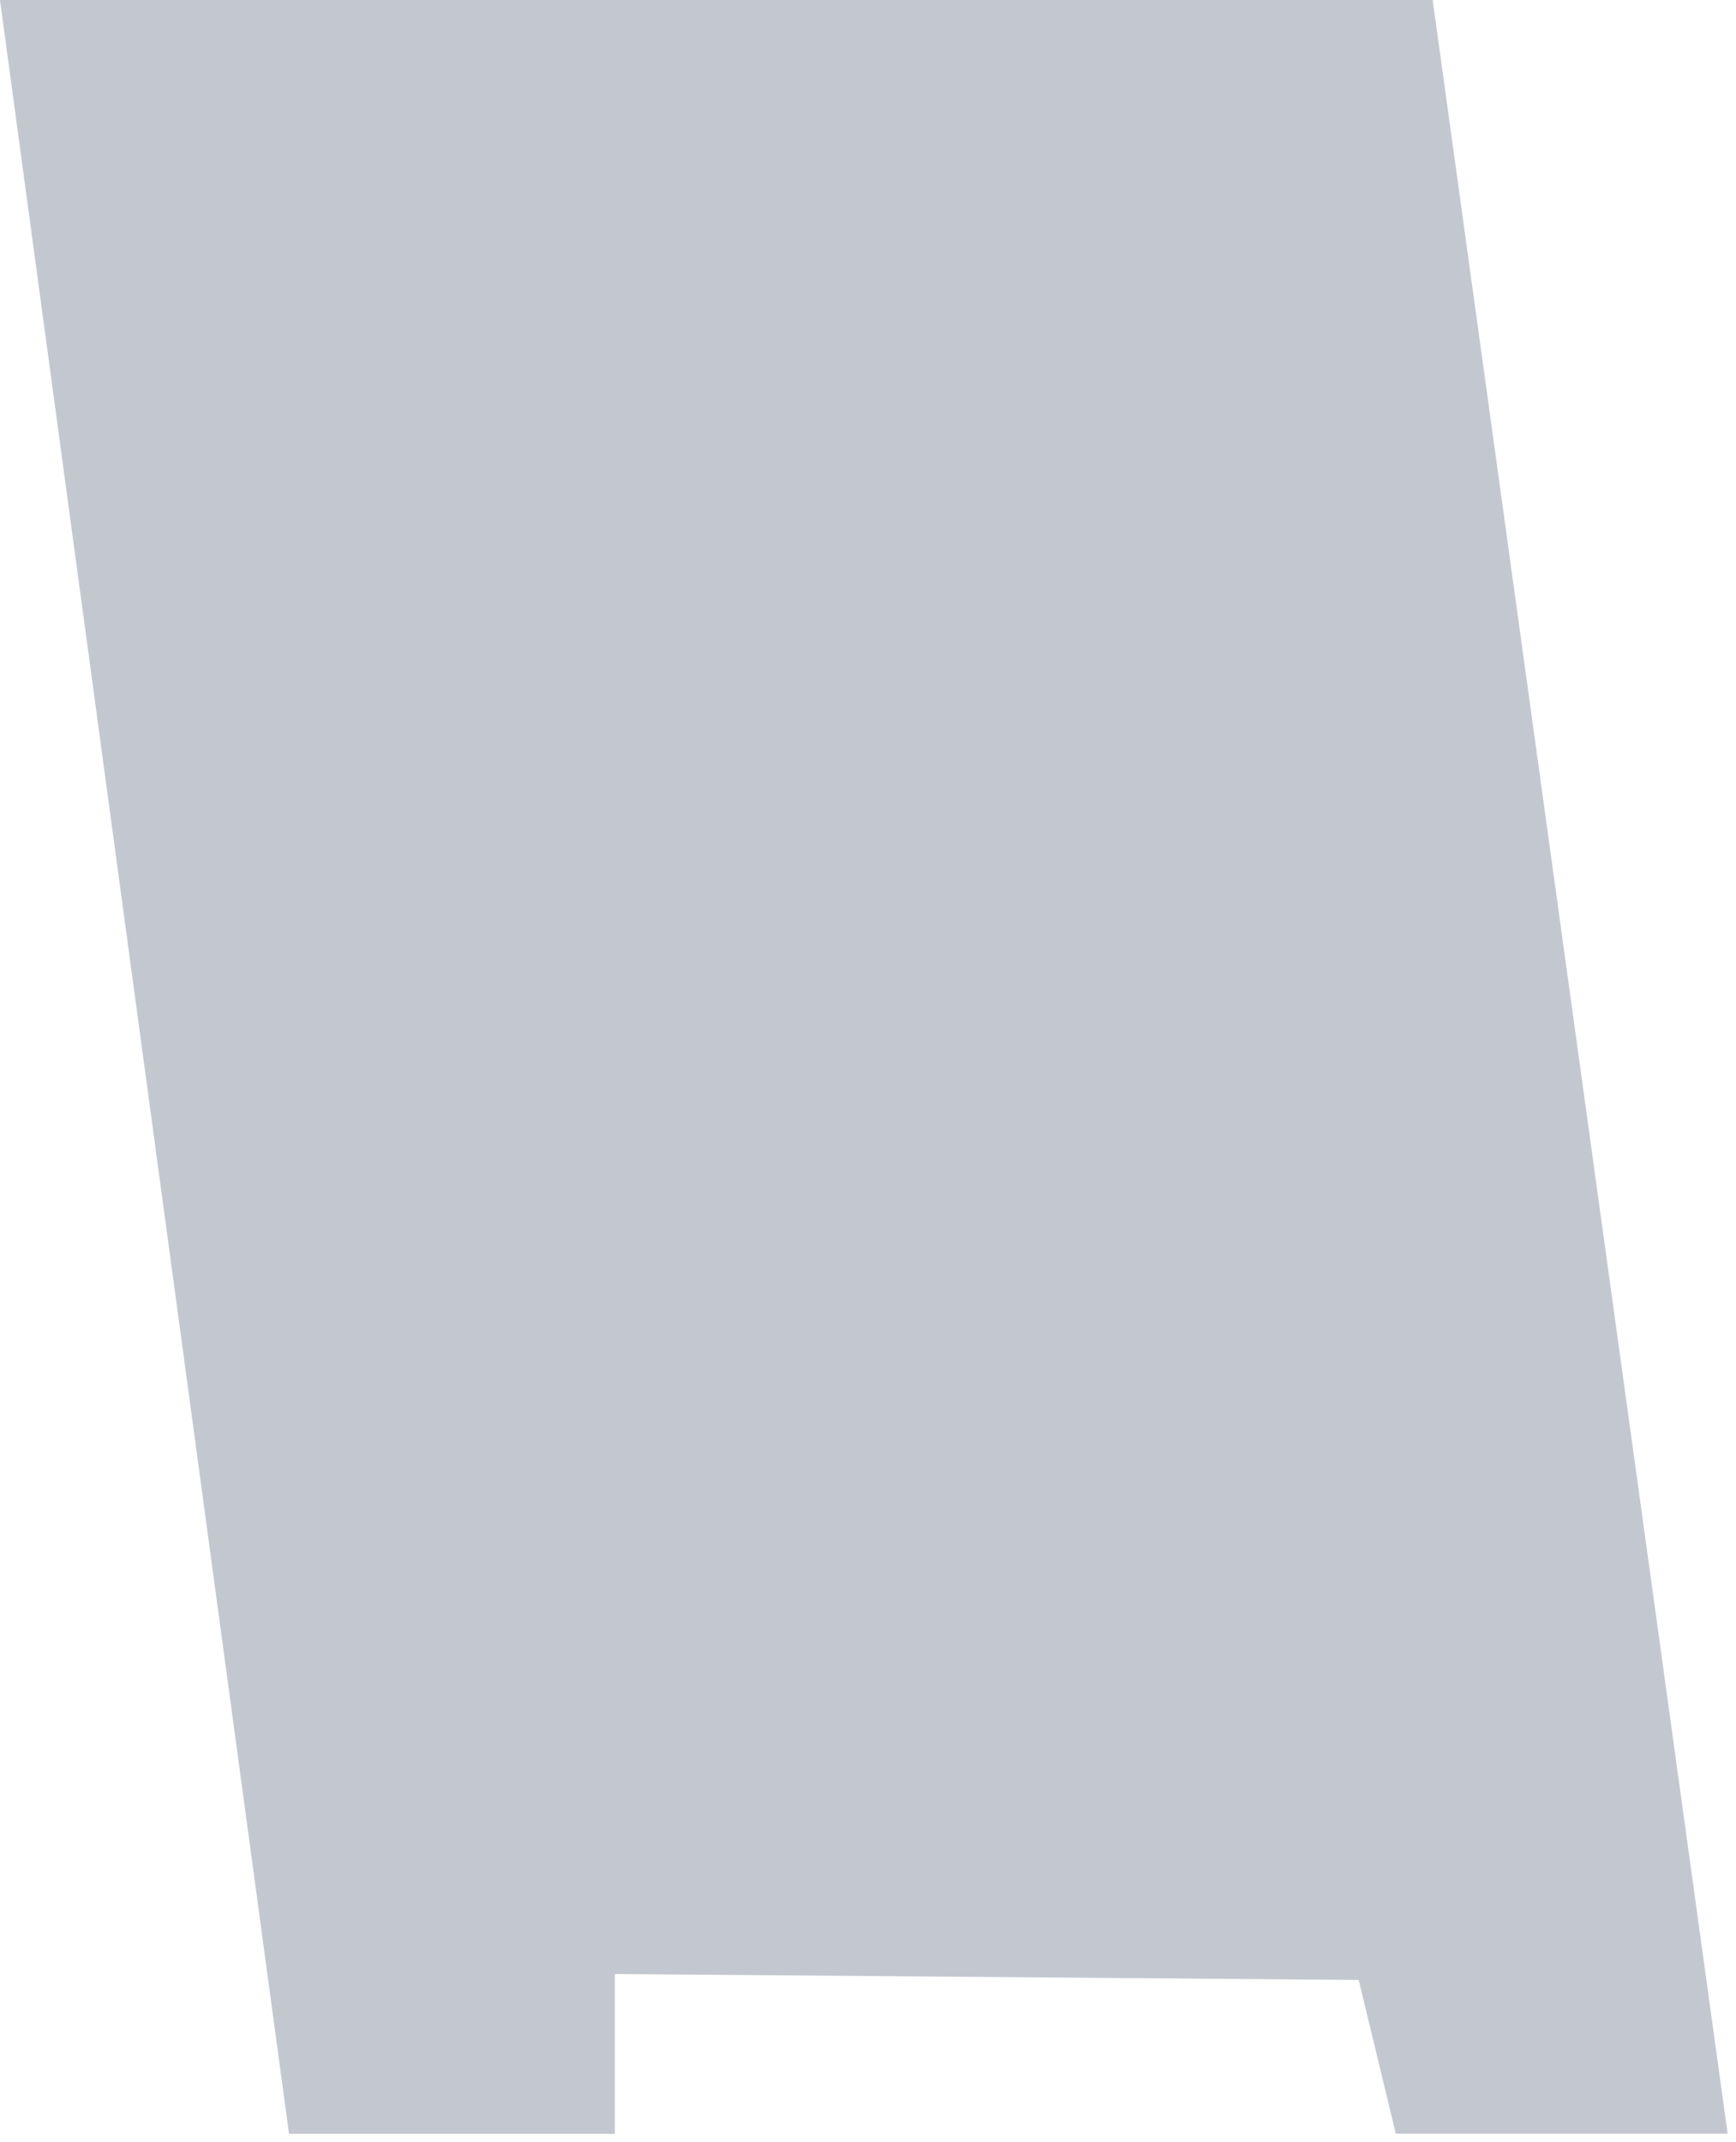 <?xml version="1.0" encoding="utf-8"?>
<svg xmlns="http://www.w3.org/2000/svg" fill="none" height="100%" overflow="visible" preserveAspectRatio="none" style="display: block;" viewBox="0 0 77 95" width="100%">
<path d="M0 0.01L12.819 94.628H27.273V87.538L60.265 87.802L61.91 94.618H76.629L63.546 0H0.01L0 0.01Z" fill="#C3C8D0" id="Vector"/>
</svg>